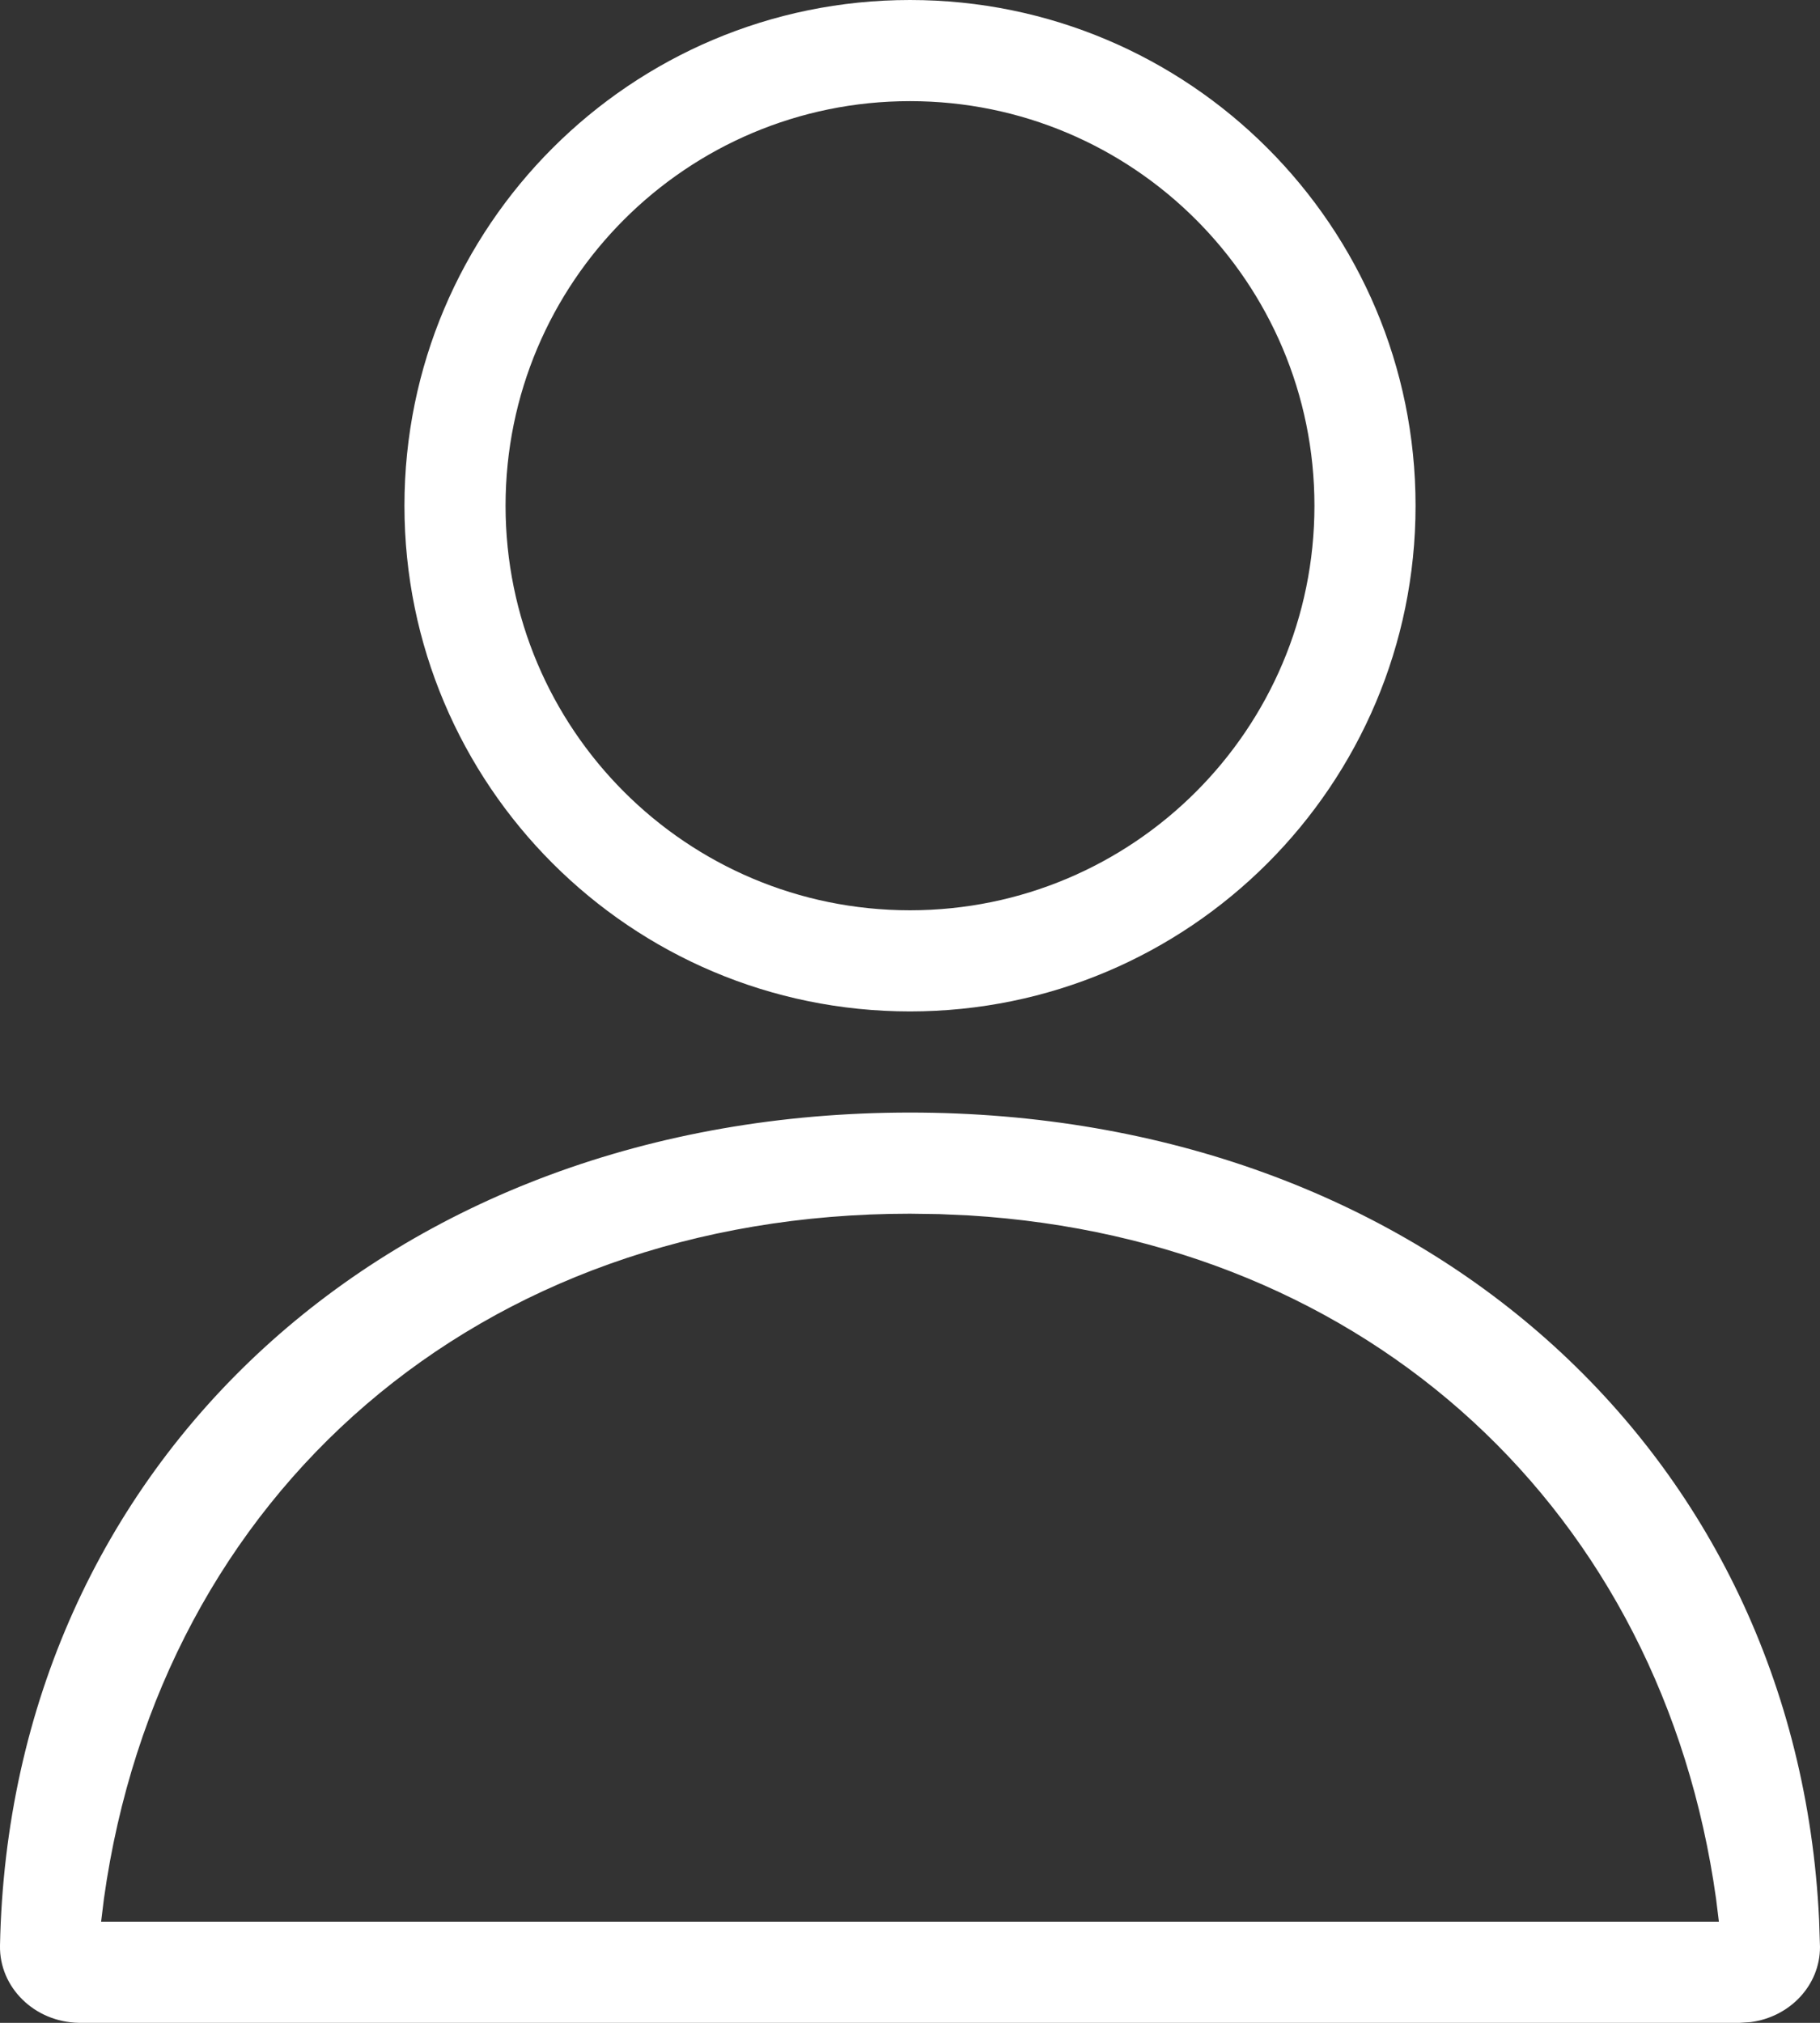 <?xml version="1.0" encoding="UTF-8"?>
<svg width="18px" height="20px" viewBox="0 0 18 20" version="1.1" xmlns="http://www.w3.org/2000/svg" xmlns:xlink="http://www.w3.org/1999/xlink">
    <rect x="0" y="0" width="18" height="20" fill="#333333" stroke="none"/>
    <!-- Generator: Sketch 64 (93537) - https://sketch.com -->
    <title>ic-class size</title>
    <desc>Created with Sketch.</desc>
    <g id="for-dev" stroke="none" stroke-width="1" fill="none" fill-rule="evenodd">
        <g id="ic-class-size" transform="translate(-3, -2)" fill="#FFFFFF" fill-rule="nonzero">
            <g id="Icons/-Regular/-Feature/-Staff">
                <path d="M12,13 C17.045,13 20.768,16.34 20.991,20.977 L21,21.25 C21,21.63 20.701,21.943 20.313,21.993 L20.206,22 L3.779,22 C3.341,21.992 2.992,21.65 3,21.236 C3.095,16.465 6.862,13 12,13 Z M12,14 C7.729,14 4.587,16.772 4.028,20.772 L4,21 L20,21 L19.972,20.773 C19.439,16.956 16.555,14.258 12.582,14.017 L12.289,14.004 L12,14 Z M12,2 C14.761,2 17,4.239 17,7 C17,9.761 14.761,12 12,12 C9.239,12 7,9.761 7,7 C7,4.239 9.239,2 12,2 Z M12,3 C9.79,3 8,4.791 8,7 C8,9.209 9.79,11 12,11 C14.209,11 16,9.209 16,7 C16,4.791 14.209,3 12,3 Z" id="Color"></path>
            </g>
        </g>
    </g>
</svg>